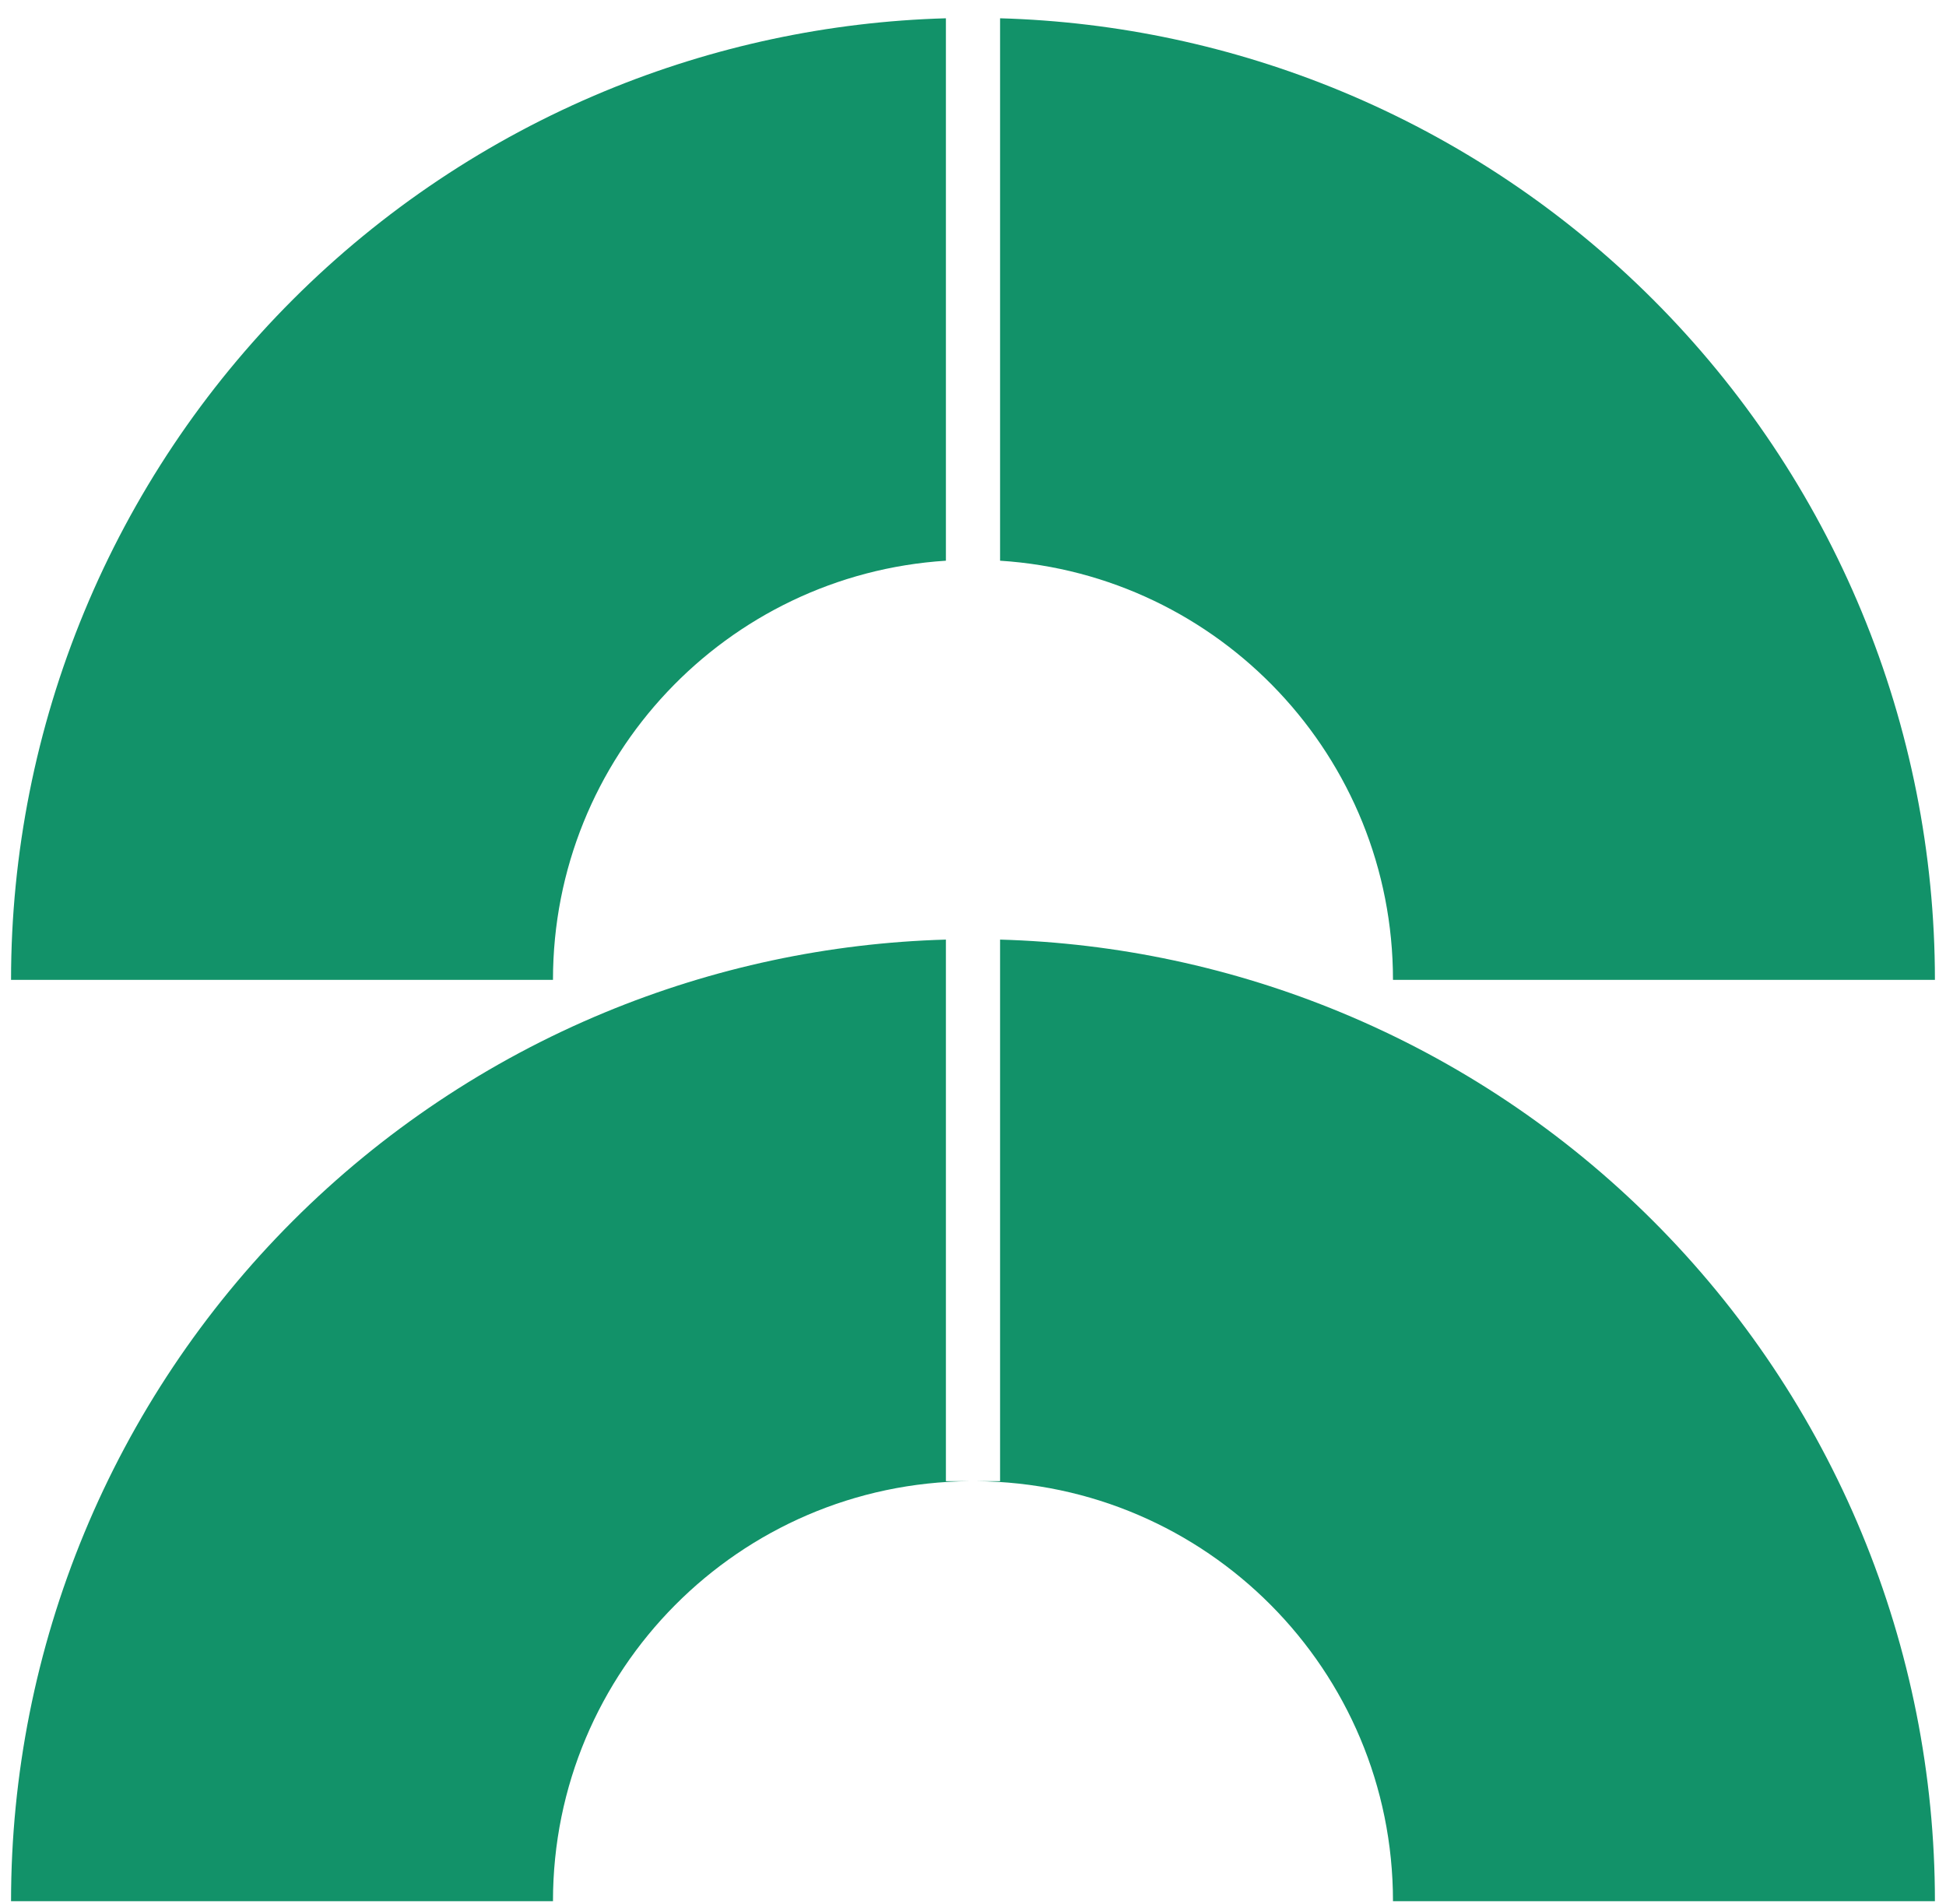 <svg width="93" height="91" viewBox="0 0 93 91" fill="none" xmlns="http://www.w3.org/2000/svg">
<path fill-rule="evenodd" clip-rule="evenodd" d="M92.47 46.827C92.47 40.79 91.281 34.812 88.971 29.235C86.66 23.657 83.274 18.59 79.005 14.321C74.737 10.052 69.669 6.666 64.091 4.355C58.913 2.211 53.39 1.032 47.794 0.874V26.796C58.276 27.464 66.571 36.177 66.571 46.827H92.47ZM45.205 44.903C39.609 45.061 34.085 46.239 28.906 48.384C23.329 50.694 18.261 54.081 13.992 58.35C9.723 62.618 6.337 67.686 4.027 73.264C1.717 78.841 0.528 84.819 0.528 90.856L26.427 90.856C26.427 79.819 35.335 70.863 46.353 70.784H45.205V44.903ZM46.645 70.784C57.663 70.863 66.571 79.819 66.571 90.856H92.47C92.47 84.819 91.281 78.841 88.971 73.264C86.66 67.686 83.274 62.618 79.005 58.35C74.737 54.081 69.669 50.694 64.091 48.384C58.913 46.239 53.39 45.061 47.794 44.903V70.784H46.645ZM45.205 26.796C34.722 27.464 26.427 36.177 26.427 46.827L0.528 46.827C0.528 40.79 1.717 34.812 4.027 29.235C6.337 23.657 9.723 18.59 13.992 14.321C18.261 10.052 23.329 6.666 28.906 4.355C34.085 2.21 39.609 1.032 45.205 0.874V26.796Z" fill="#129269"/>
</svg>
